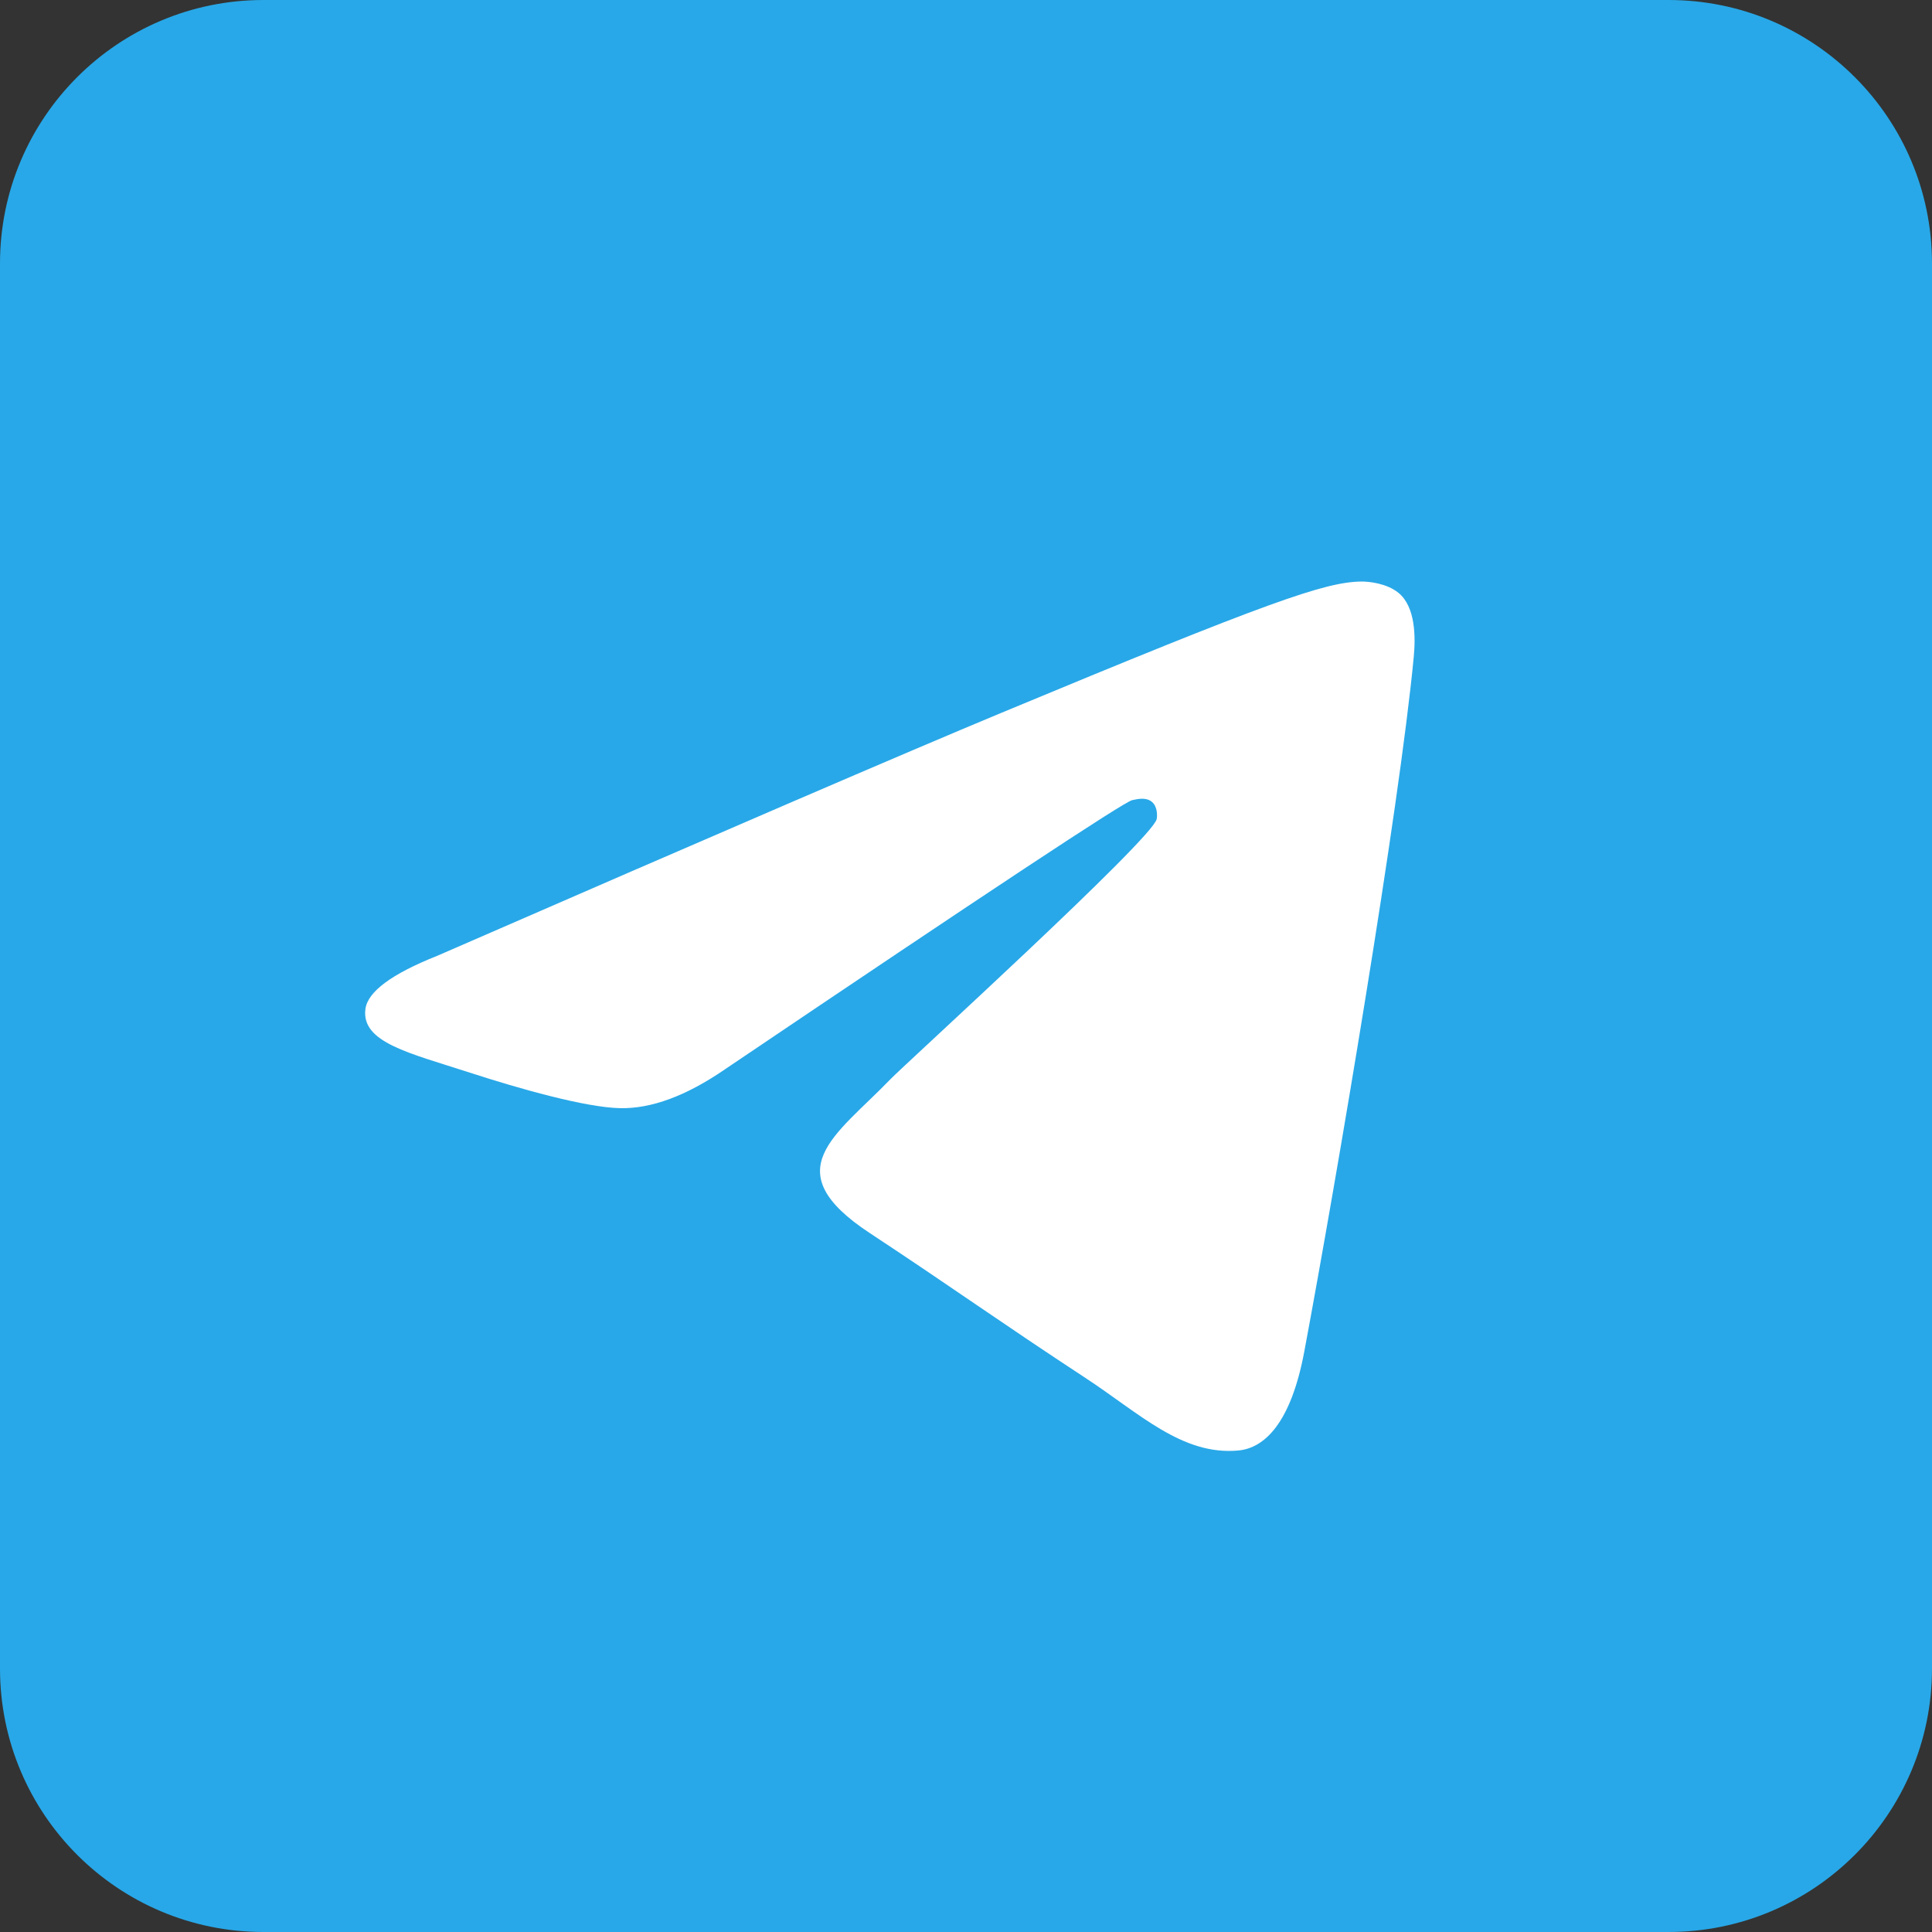 <?xml version="1.0" encoding="UTF-8"?> <svg xmlns="http://www.w3.org/2000/svg" width="256" height="256" viewBox="0 0 256 256" fill="none"><rect x="0" y="0" width="256" height="256" fill="#333333" stroke="none"/> <g clip-path="url(#clip0_182_2)"> <path d="M221.091 0H34.909C15.629 0 0 15.629 0 34.909V221.091C0 240.371 15.629 256 34.909 256H221.091C240.371 256 256 240.371 256 221.091V34.909C256 15.629 240.371 0 221.091 0Z" fill="#28A8E8"></path> <path fill-rule="evenodd" clip-rule="evenodd" d="M57.94 126.649C95.254 110.392 120.137 99.674 132.586 94.496C168.133 79.71 175.52 77.142 180.334 77.057C181.393 77.038 183.761 77.301 185.294 78.546C187.569 80.391 187.582 84.398 187.329 87.05C185.403 107.291 177.068 156.407 172.827 179.076C171.033 188.668 167.5 191.885 164.08 192.199C156.647 192.883 151.002 187.287 143.803 182.568C132.537 175.183 126.173 170.586 115.237 163.38C102.6 155.052 110.792 150.475 117.994 142.994C119.879 141.037 152.63 111.247 153.264 108.545C153.343 108.207 153.417 106.947 152.668 106.282C151.92 105.617 150.815 105.844 150.018 106.025C148.888 106.281 130.891 118.177 96.028 141.711C90.919 145.219 86.292 146.928 82.147 146.838C77.576 146.74 68.785 144.254 62.249 142.13C54.233 139.524 47.862 138.146 48.417 133.721C48.706 131.416 51.88 129.059 57.94 126.649Z" fill="white"></path> </g> <defs> <clipPath id="clip0_182_2"> <rect width="256" height="256" fill="white"></rect> </clipPath> </defs> </svg> 